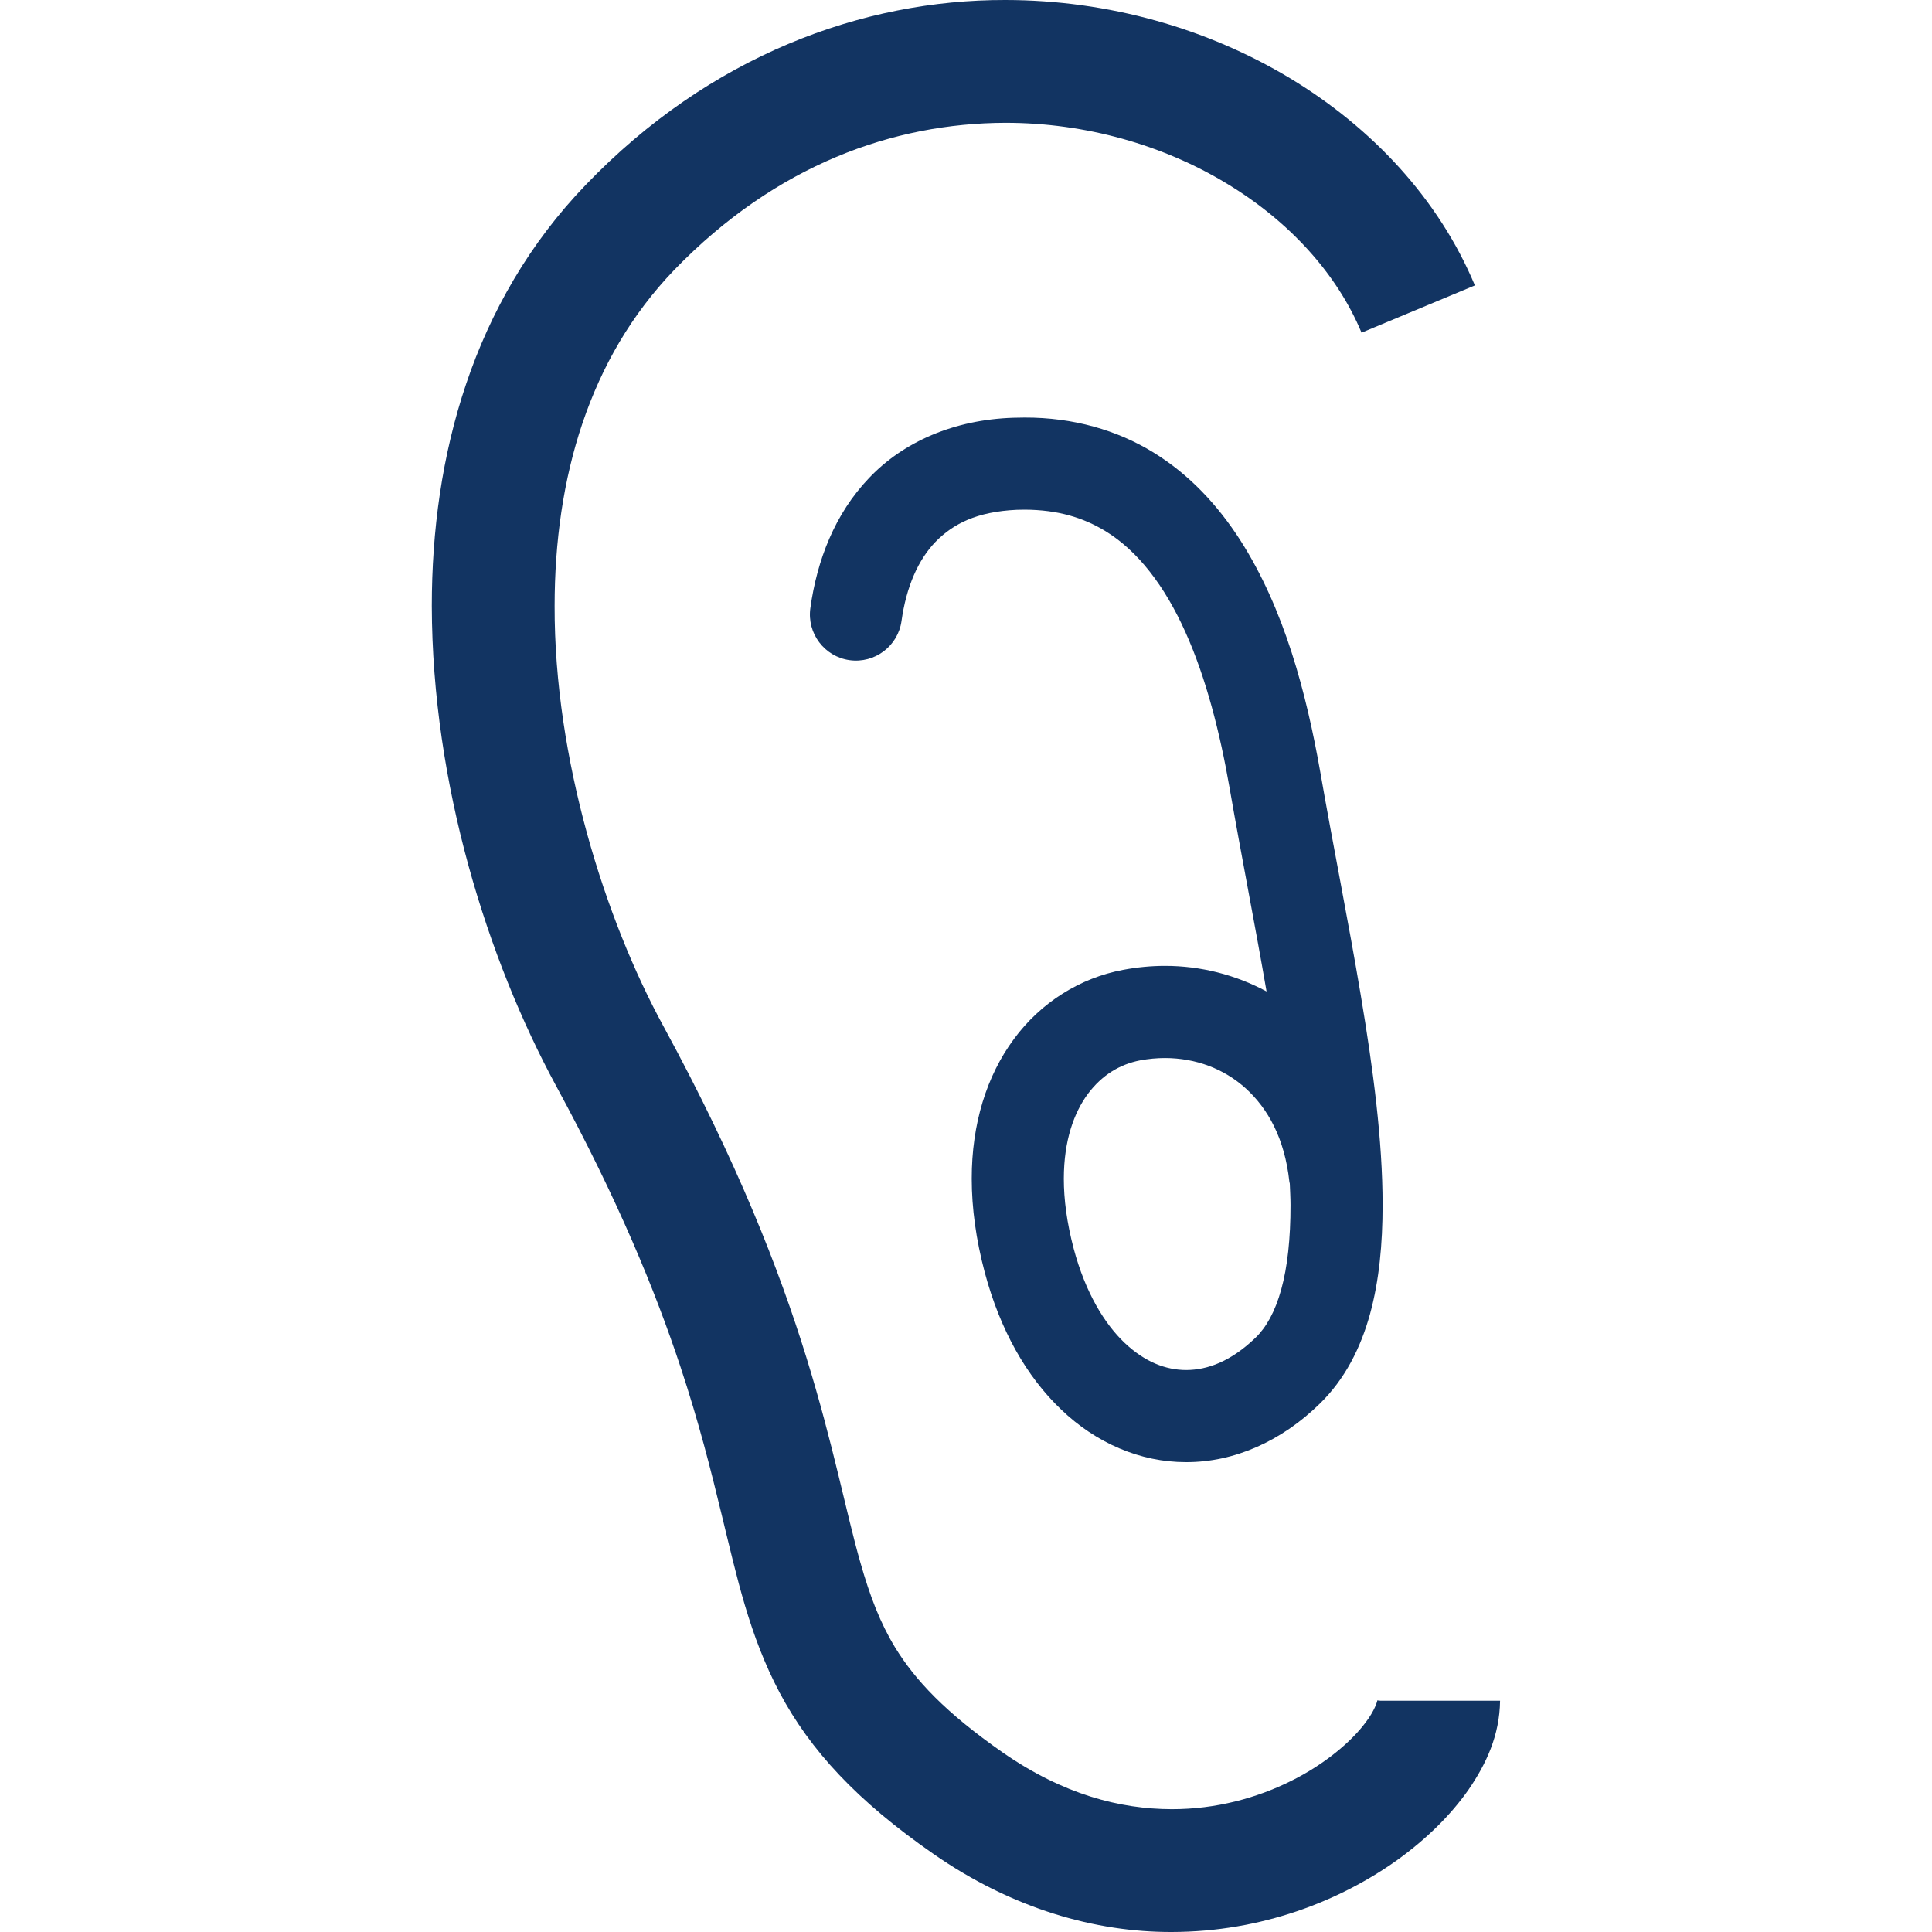 <svg width="30" height="30" viewBox="0 0 30 30" fill="none" xmlns="http://www.w3.org/2000/svg">
<g clip-path="url(#clip0_3_1976)">
<path d="M21.438 26.409L21.386 26.404C21.391 26.408 21.347 26.564 21.2 26.753C20.986 27.04 20.573 27.395 20.047 27.655C19.519 27.918 18.883 28.094 18.194 28.093C17.391 28.091 16.512 27.865 15.575 27.216C14.676 26.589 14.21 26.087 13.899 25.581C13.667 25.199 13.51 24.79 13.36 24.263C13.135 23.476 12.942 22.437 12.522 21.08C12.102 19.721 11.452 18.05 10.306 15.943C9.391 14.27 8.606 11.773 8.612 9.41C8.612 8.419 8.746 7.453 9.045 6.57C9.345 5.685 9.804 4.884 10.472 4.189C12.053 2.556 13.876 1.912 15.61 1.907C16.865 1.906 18.069 2.257 19.044 2.847C20.023 3.436 20.763 4.255 21.142 5.166L22.902 4.432C22.34 3.087 21.305 1.983 20.029 1.213C18.75 0.444 17.218 0.001 15.61 1.88431e-05C13.393 -0.005 11.022 0.865 9.1 2.866C8.22 3.777 7.616 4.842 7.239 5.959C6.861 7.077 6.705 8.249 6.705 9.41C6.711 12.184 7.575 14.902 8.631 16.854C9.599 18.635 10.176 20.048 10.564 21.217C10.855 22.094 11.04 22.834 11.203 23.507C11.448 24.51 11.636 25.393 12.106 26.283C12.34 26.724 12.644 27.152 13.035 27.564C13.426 27.977 13.9 28.374 14.485 28.781C15.722 29.644 17.016 30.003 18.194 30C19.589 29.998 20.805 29.52 21.7 28.88C22.149 28.556 22.521 28.192 22.802 27.792C23.078 27.39 23.286 26.948 23.293 26.409H21.438V26.409Z" fill="#123462"/>
<path d="M17.439 15.06C16.771 15.185 16.162 15.565 15.743 16.135C15.321 16.705 15.088 17.452 15.089 18.303C15.089 18.759 15.155 19.247 15.292 19.761C15.529 20.648 15.936 21.372 16.478 21.888C17.016 22.405 17.705 22.706 18.419 22.704C19.163 22.706 19.898 22.38 20.493 21.797C20.887 21.414 21.13 20.925 21.274 20.403C21.417 19.88 21.469 19.313 21.469 18.711C21.469 17.706 21.322 16.596 21.129 15.447C20.937 14.3 20.697 13.115 20.501 11.986C20.285 10.764 19.945 9.458 19.257 8.385C18.913 7.85 18.472 7.37 17.909 7.025C17.347 6.68 16.667 6.482 15.91 6.484C15.852 6.484 15.794 6.485 15.737 6.487C14.814 6.516 14.028 6.861 13.496 7.421C12.962 7.979 12.686 8.701 12.583 9.444C12.529 9.835 12.802 10.197 13.193 10.251C13.584 10.305 13.945 10.032 13.999 9.641V9.641C14.073 9.111 14.258 8.691 14.528 8.412C14.801 8.135 15.163 7.945 15.791 7.916L15.91 7.914C16.428 7.916 16.82 8.038 17.162 8.245C17.671 8.555 18.087 9.101 18.407 9.815C18.728 10.526 18.945 11.384 19.092 12.23C19.276 13.289 19.489 14.364 19.667 15.395C19.183 15.135 18.642 14.998 18.091 14.998C17.873 14.998 17.656 15.019 17.439 15.06ZM20.021 18.346C20.022 18.357 20.026 18.368 20.028 18.379C20.032 18.489 20.039 18.605 20.039 18.711C20.04 19.227 19.992 19.676 19.895 20.023C19.798 20.373 19.661 20.612 19.496 20.772C19.114 21.14 18.75 21.273 18.419 21.274C18.102 21.273 17.78 21.151 17.464 20.853C17.15 20.555 16.855 20.072 16.673 19.392C16.565 18.985 16.519 18.621 16.519 18.303C16.52 17.707 16.677 17.278 16.893 16.985C17.111 16.694 17.386 16.527 17.705 16.465C17.834 16.441 17.964 16.429 18.091 16.429C18.565 16.43 19.005 16.593 19.347 16.903C19.688 17.215 19.947 17.674 20.021 18.346Z" fill="#123462"/>
</g>
<defs>
<clipPath id="clip0_3_1976">
<rect width="30" height="30" fill="white"/>
</clipPath>
</defs>
</svg>
